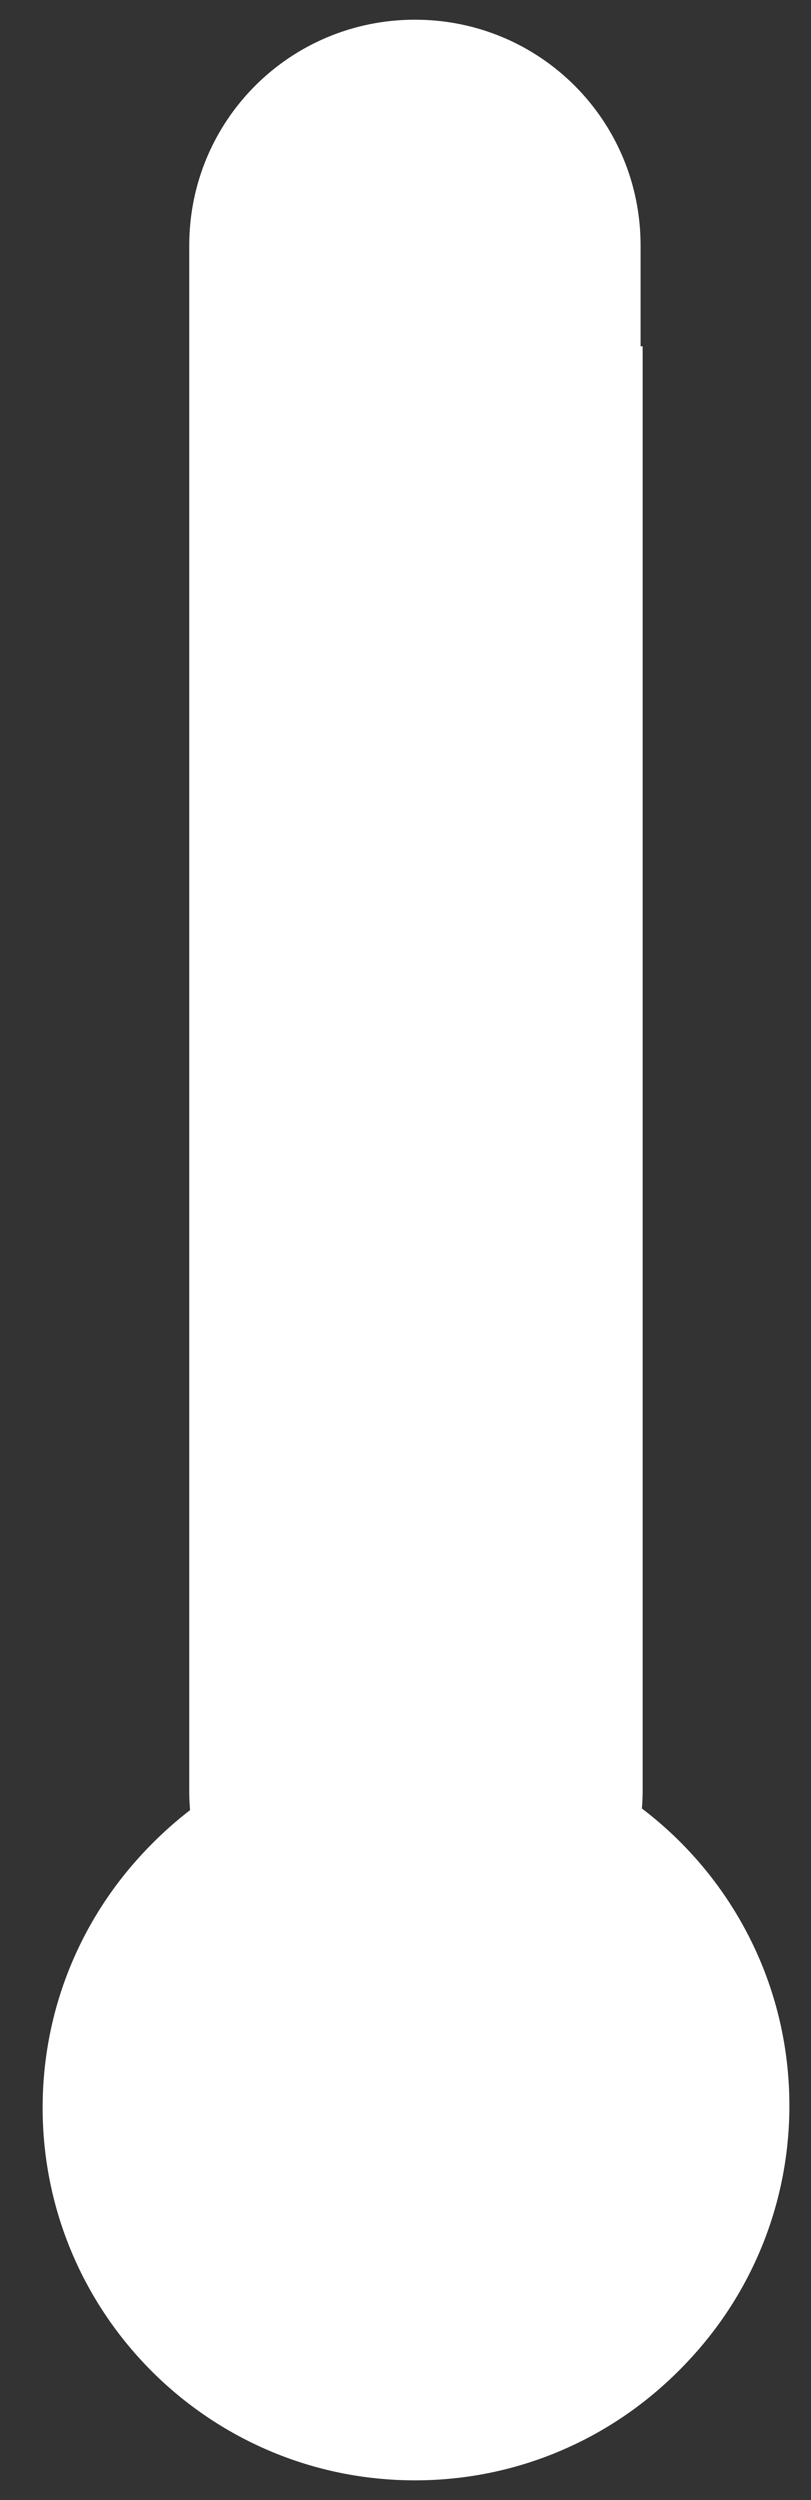 <?xml version="1.0"?><svg width="205.354" height="632.531" xmlns="http://www.w3.org/2000/svg">
 <rect width="100%" height="100%" fill="#333333" stroke="none"/>
 <title>Blank Thermometer</title>

 <g>
  <title>Layer 1</title>
  <g id="layer1">
   <g id="g3920">
    <path d="m48.443,87.547l0,365.469c0,1.532 0.102,3.03 0.219,4.531c-22.689,17.218 -37.344,44.477 -37.344,75.156c0,52.073 42.209,94.282 94.281,94.282c52.073,0 94.282,-42.209 94.282,-94.282c0,-30.676 -14.659,-57.938 -37.344,-75.156c0.117,-1.501 0.187,-2.999 0.187,-4.531l0,-365.406l-111.875,0c-0.81,0 -1.604,-0.03 -2.406,-0.063z" fill="#ffffff" id="path3893"/>
    <path d="m142.3,519.275a71.391,72.052 0 1 1 -142.782,0a71.391,72.052 0 1 1 142.782,0z" transform="matrix(2.077 0 0 2.137 -644.963 -906.106)" fill="#ffffff" id="path3895"/>
   </g>
   <path d="m105.077,4.986c-31.657,0 -57.156,25.468 -57.156,57.125l0,391.438c0,1.532 0.102,3.03 0.219,4.531c-22.689,17.218 -37.344,44.477 -37.344,75.156c0,52.073 42.209,94.282 94.281,94.282c52.073,0 94.281,-42.209 94.281,-94.282c0,-30.676 -14.658,-57.938 -37.343,-75.156c0.117,-1.501 0.187,-2.999 0.187,-4.531l0,-391.438c0,-31.657 -25.468,-57.125 -57.125,-57.125z" fill="#ffffff" id="path3069"/>
   <g id="1"/>
   <g id="1-1"/>
   <g id="1-7"/>
   <path d="m61.256,447.518l87.642,0" fill="#ffffff" id="path3869"/>
   <path d="m61.256,353.321l87.642,0" fill="#ffffff" id="path3873"/>
   <path d="m61.256,259.124l87.642,0" fill="#ffffff" id="path3877"/>
   <path d="m61.256,164.927l87.642,0" fill="#ffffff" id="path3881"/>
   <path d="m61.256,70.73l87.642,0" fill="#ffffff" id="path3889"/>
  </g>
 </g>
</svg>